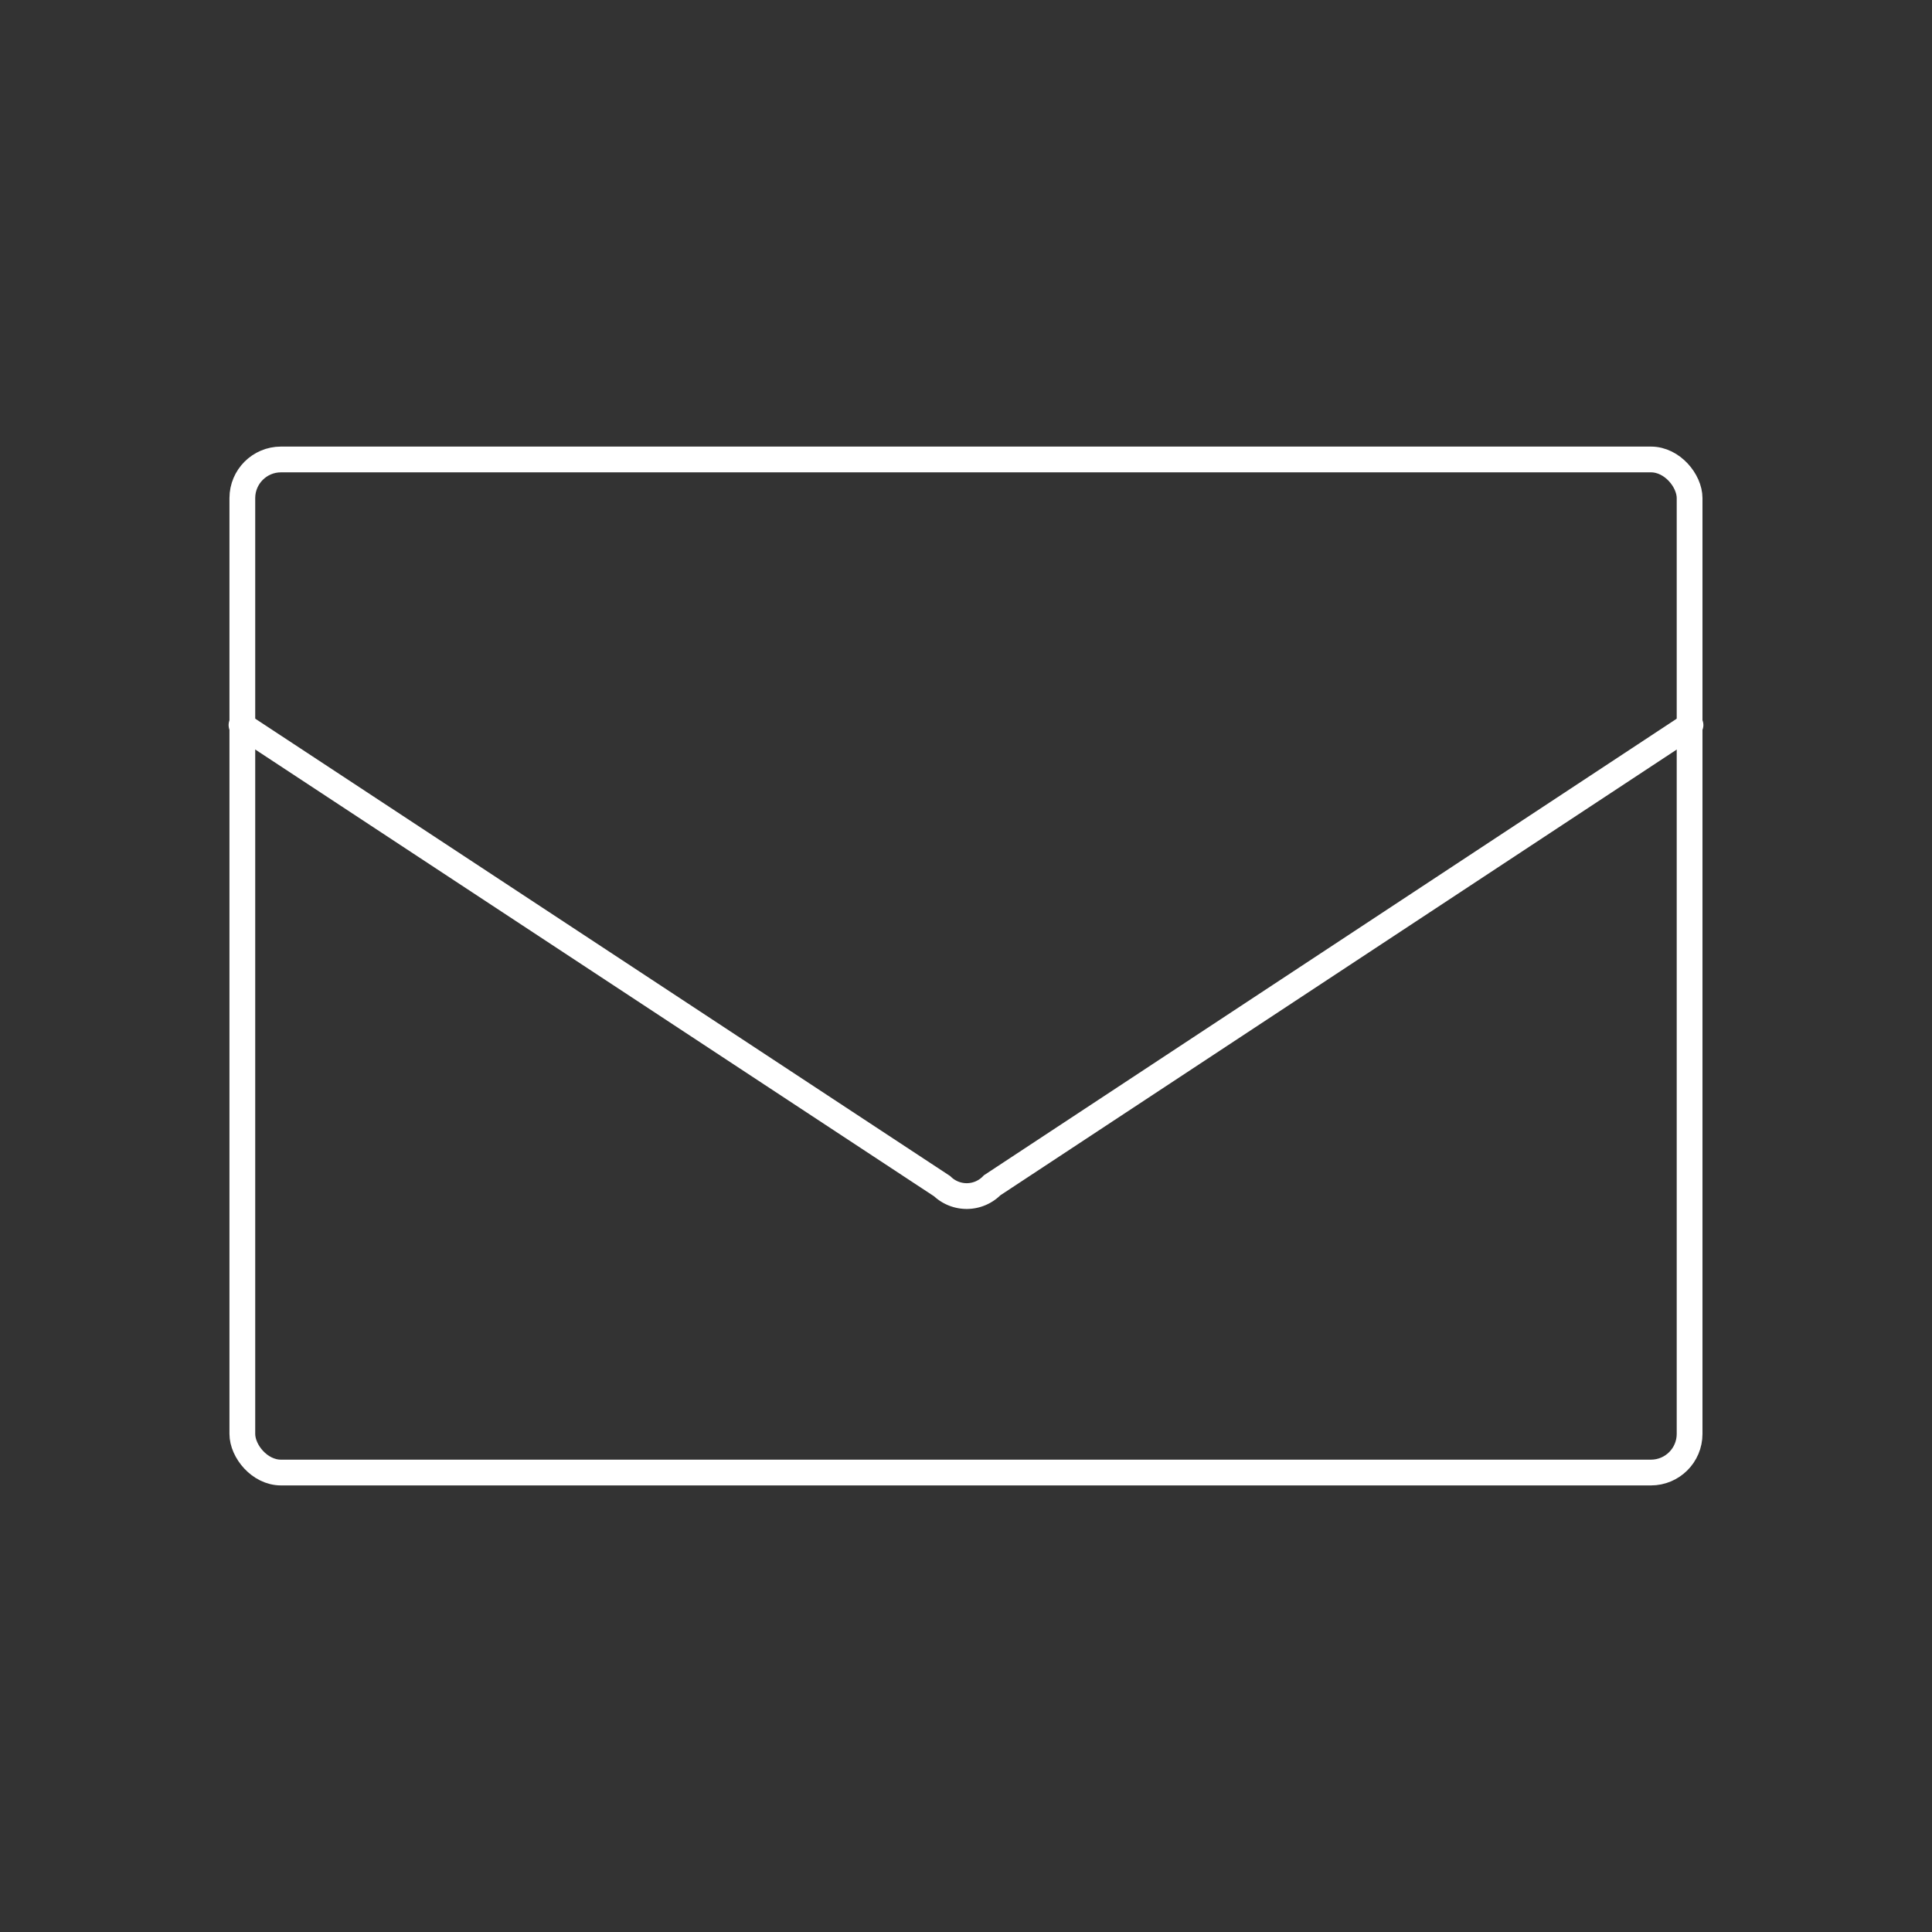 <svg id="Capa_1" data-name="Capa 1" xmlns="http://www.w3.org/2000/svg" viewBox="0 0 600 600"><rect x="0" y="0" width="600" height="600" fill="#333333" stroke="none"/><defs><style>.cls-1,.cls-2{fill:none;stroke:#fff;stroke-miterlimit:10;stroke-width:8px;}.cls-2{stroke-linecap:round;}</style></defs><rect class="cls-1" x="75.26" y="142.69" width="449.46" height="314.62" rx="12"/><path class="cls-2" d="M525,225.17,308.12,368.1a11,11,0,0,1-15.53.28L75,225.17"/></svg>